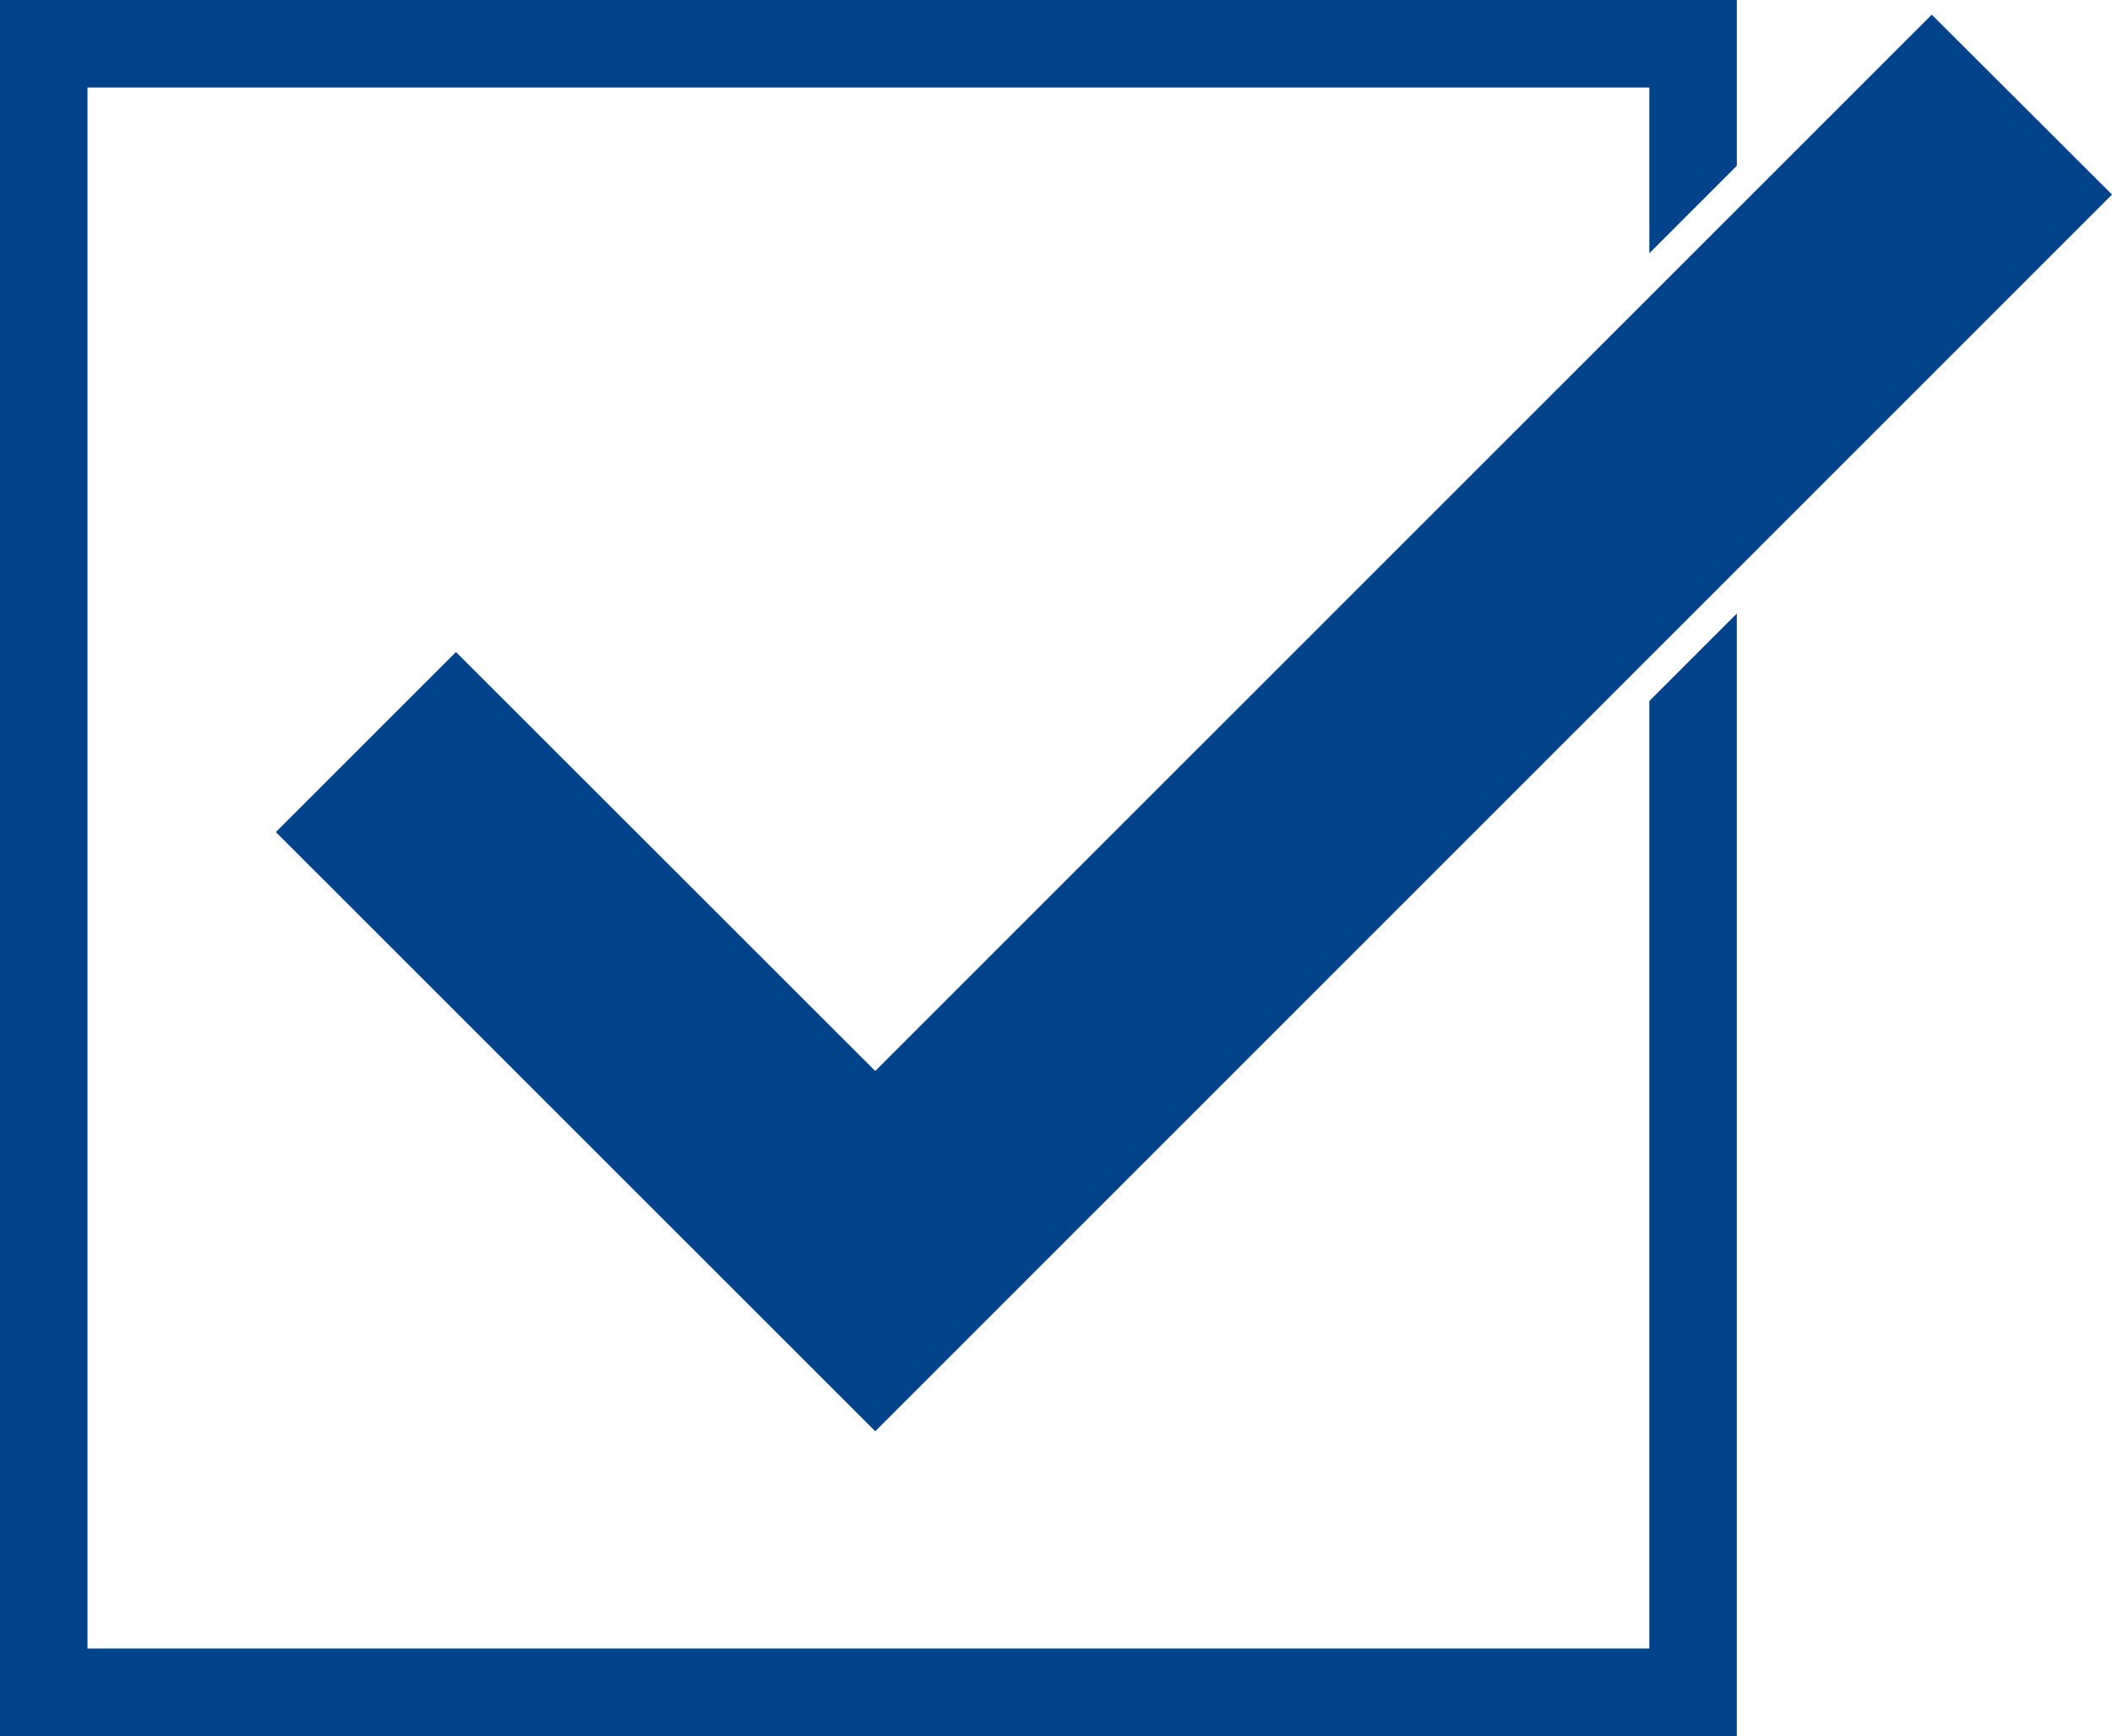 <svg xmlns="http://www.w3.org/2000/svg" width="118" height="97" viewBox="0 0 118 97">
  <defs>
    <style>
      .cls-1 {
        fill: #00438b;
        fill-rule: evenodd;
      }
    </style>
  </defs>
  <path id="icon_checkbox.svg" class="cls-1" d="M755.475,3068.43l-10.062,10.06,33.488,33.48,69.1-69.1-10.072-10.05L778.9,3091.84Zm66.675,55.68H734.888v-87.22H822.15v9.26l4.888-4.89V3032H730v97h97.037v-62.72l-4.888,4.89v52.94Z" transform="translate(-730 -3032)"/>
</svg>
